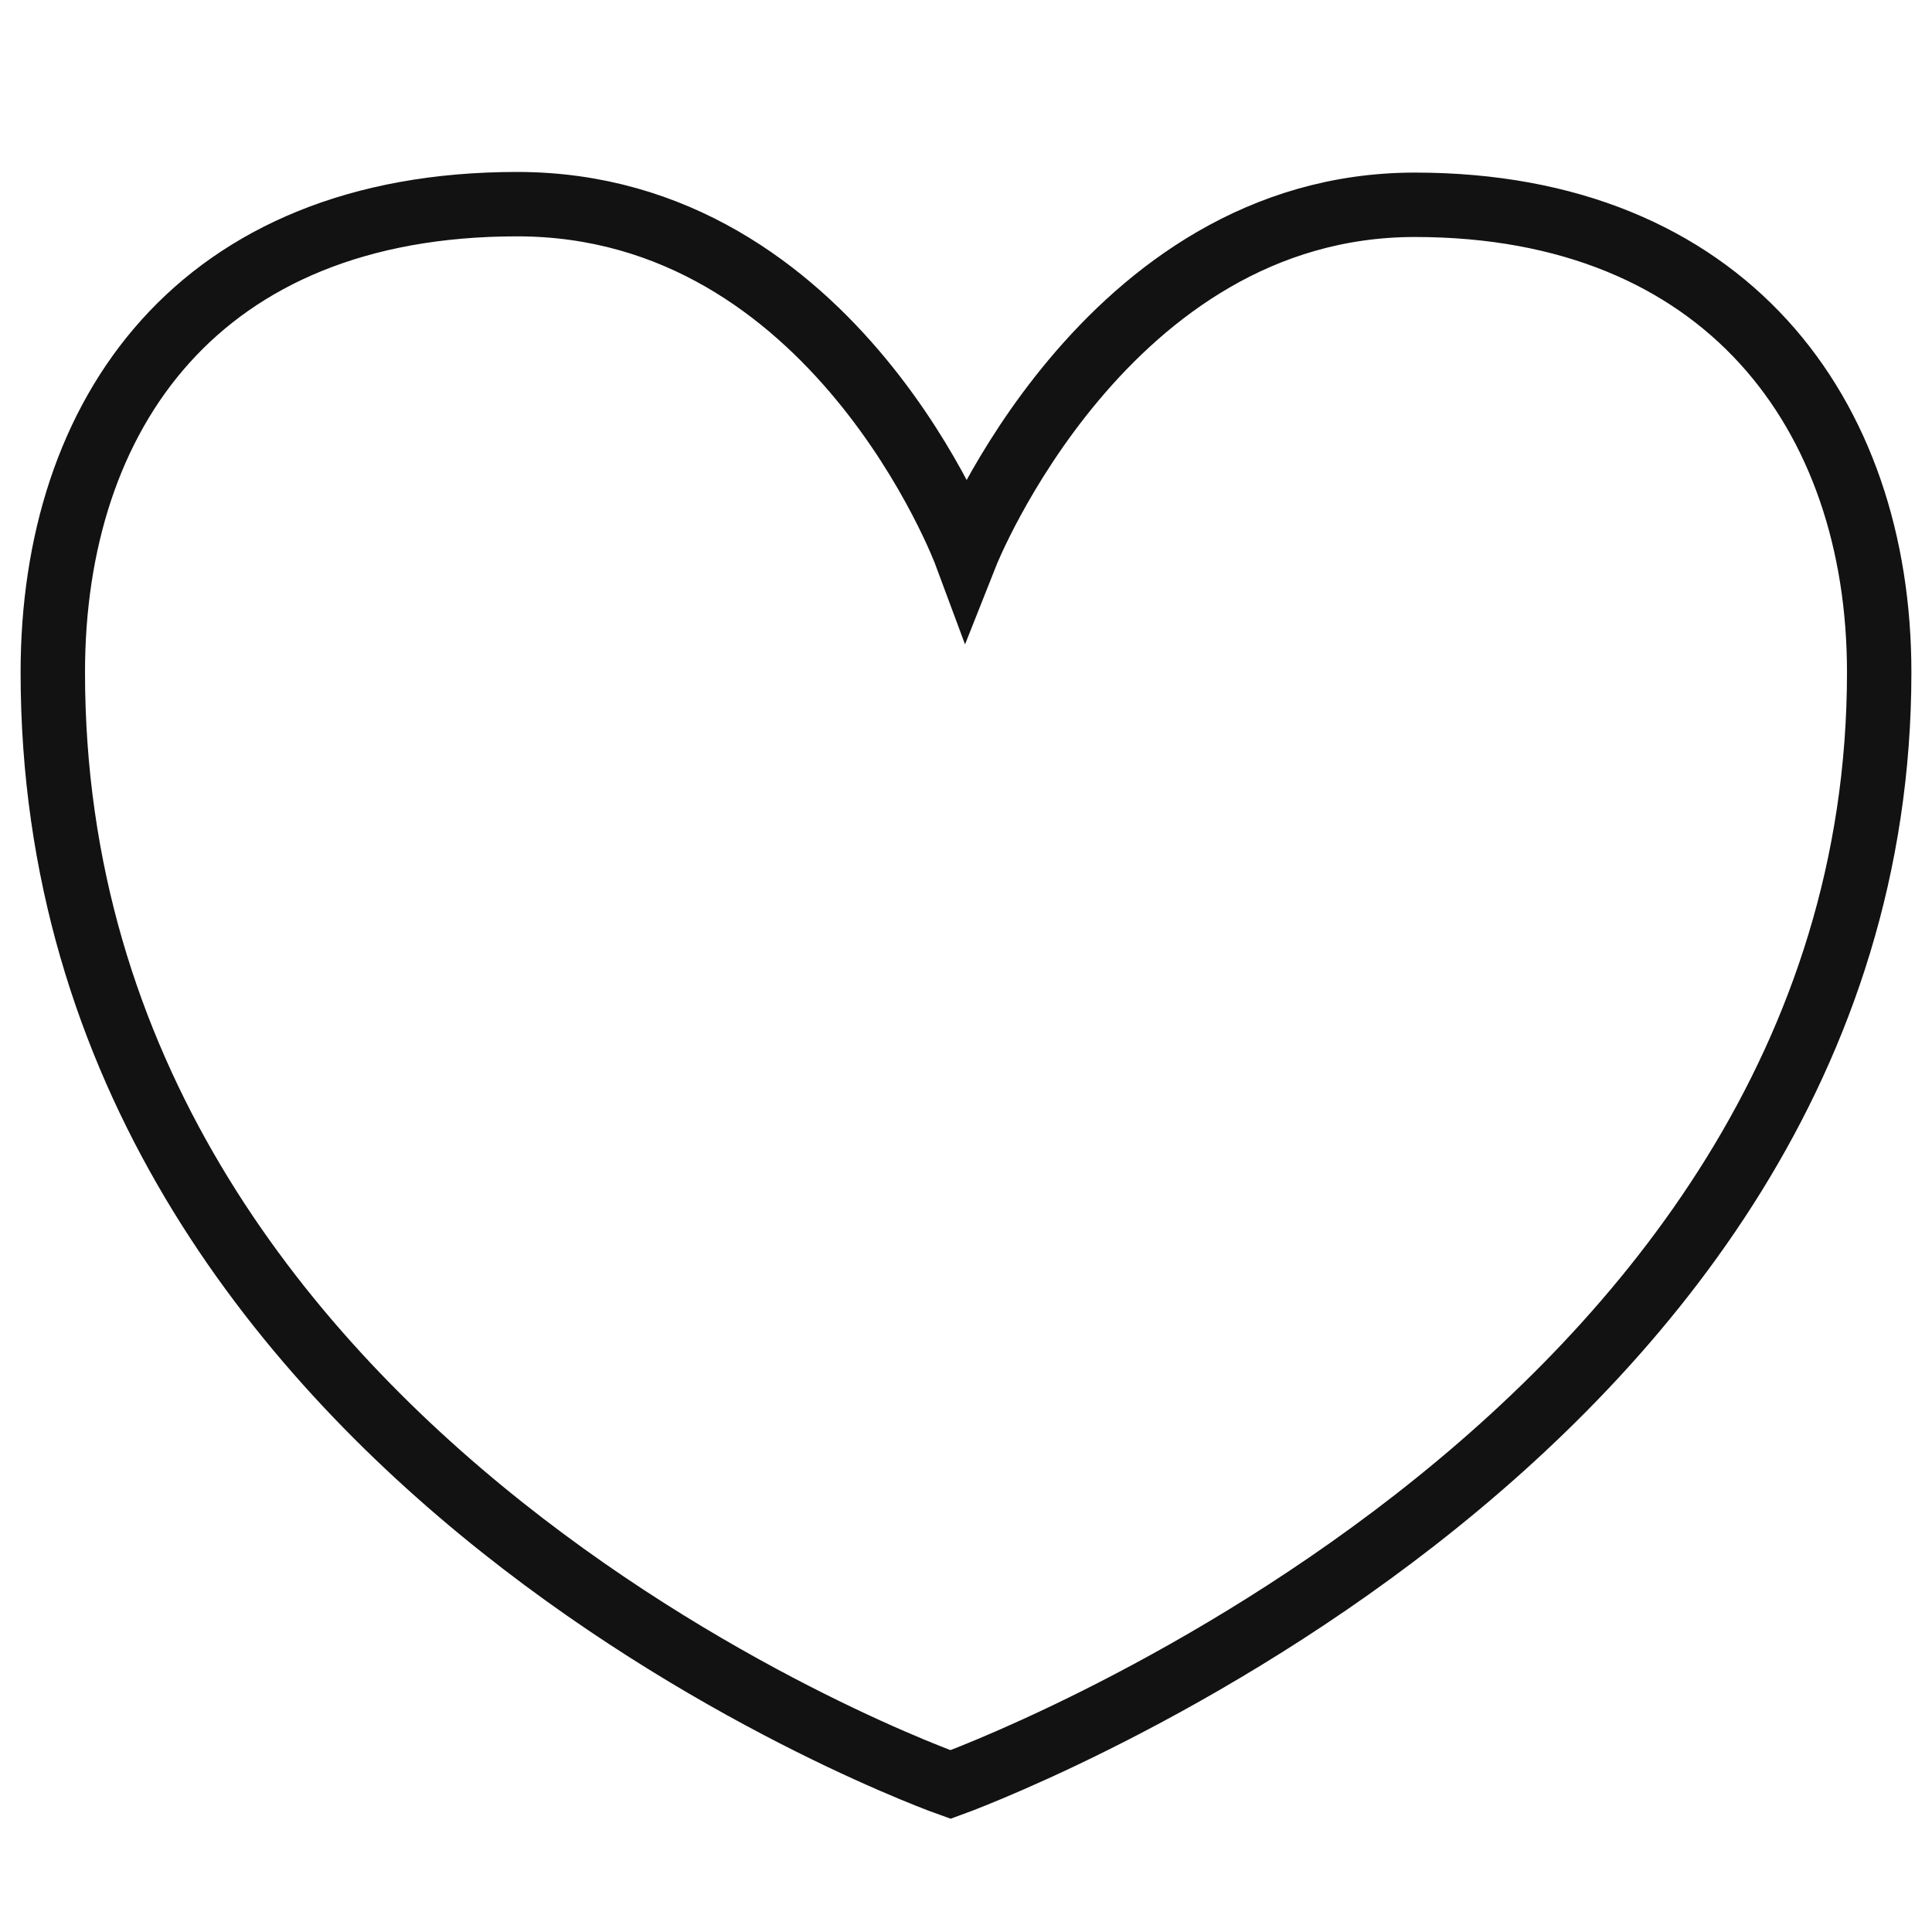 <?xml version="1.0" encoding="utf-8"?>
<!-- Generator: Adobe Illustrator 28.0.0, SVG Export Plug-In . SVG Version: 6.00 Build 0)  -->
<svg version="1.1" id="katman_1" xmlns="http://www.w3.org/2000/svg" xmlns:xlink="http://www.w3.org/1999/xlink" x="0px" y="0px"
	 viewBox="0 0 30 30" style="enable-background:new 0 0 30 30;" xml:space="preserve">
<style type="text/css">
	.st0{fill:none;stroke:#121212;stroke-miterlimit:10;}
</style>
<g>
	<path class="st0" d="M0.82,10.44c0,12.36,13.94,17.27,13.94,17.27s14.42-5.19,14.42-17.27c0-4.01-2.39-7.26-7.21-7.26
		S15,8.61,15,8.61s-2.02-5.44-6.97-5.44S0.82,6.43,0.82,10.44z"/>
</g>
</svg>
